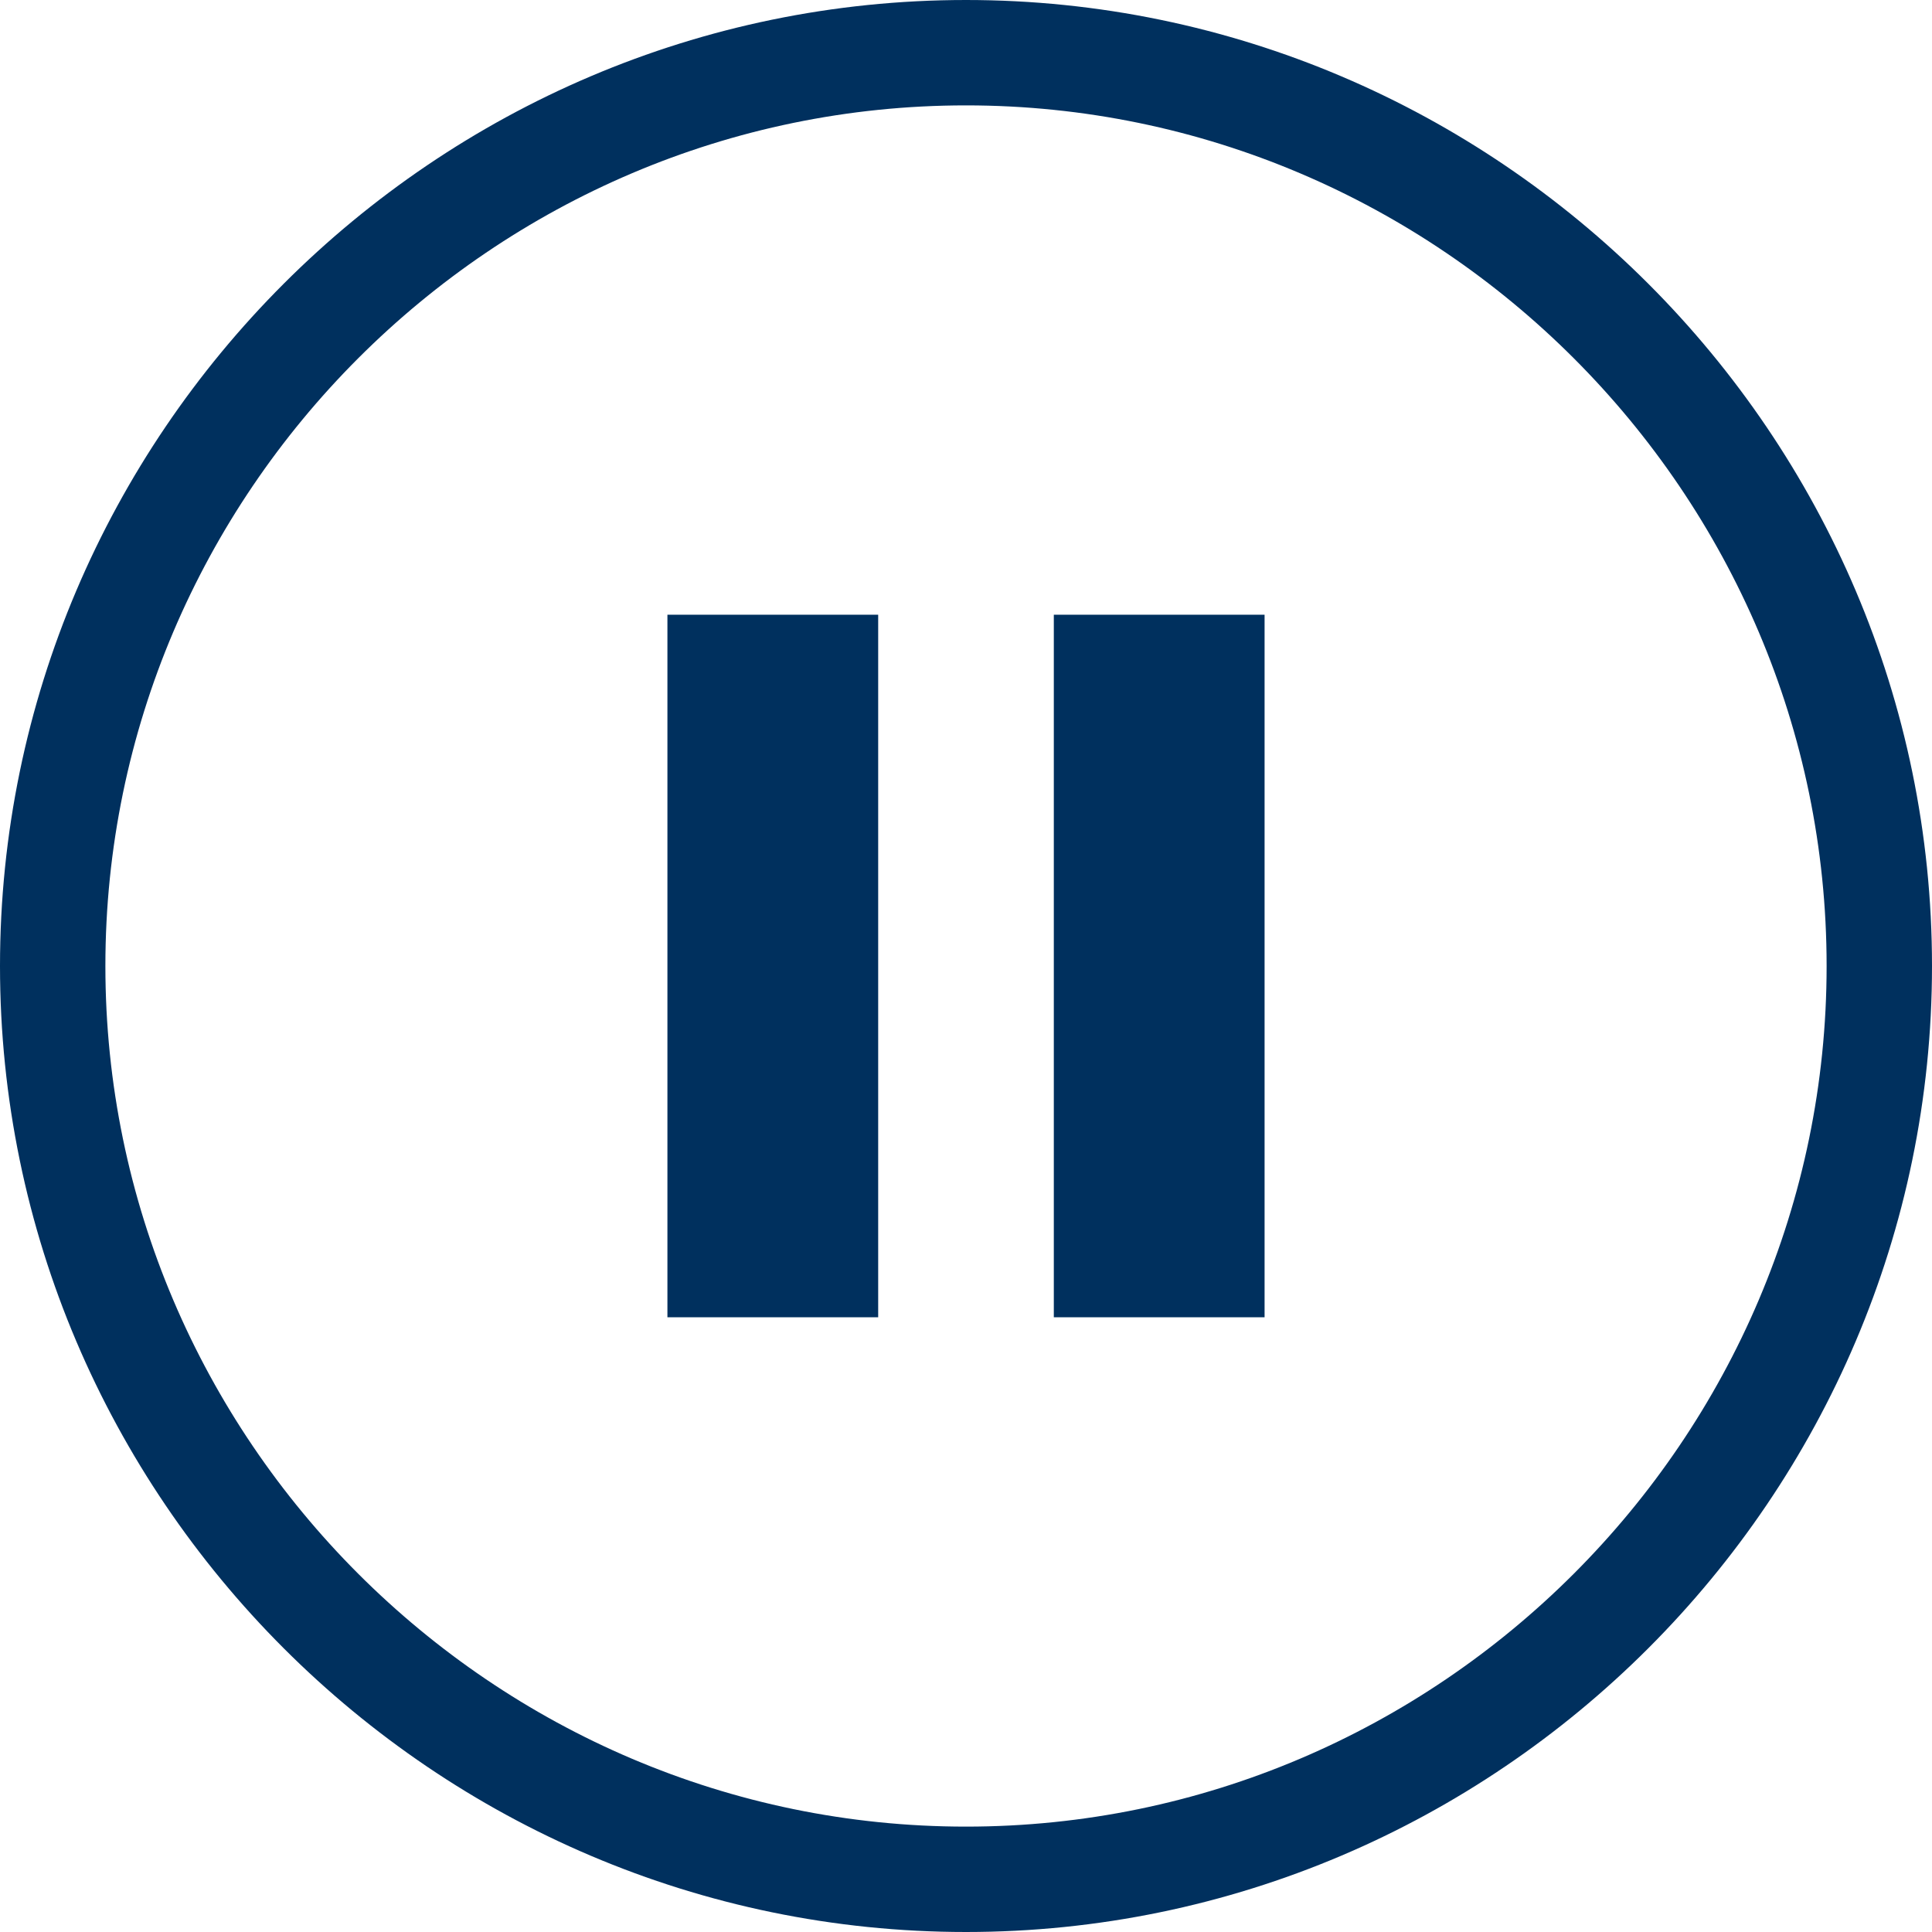 <?xml version="1.0" encoding="utf-8"?>
<!-- Generator: Adobe Illustrator 19.1.0, SVG Export Plug-In . SVG Version: 6.00 Build 0)  -->
<svg version="1.1" id="Ebene_1" xmlns="http://www.w3.org/2000/svg" xmlns:xlink="http://www.w3.org/1999/xlink" x="0px" y="0px"
	 width="55px" height="55px" viewBox="0 0 55 55" style="enable-background:new 0 0 55 55;" xml:space="preserve">
<style type="text/css">
	.st0{fill:none;stroke:#00305E;stroke-width:3;}
	.st1{fill:#00305E;}
</style>
<g>
	<path class="st0" d="M27.5,53.5c14.3,0,26-11.7,26-26s-11.7-26-26-26s-26,11.7-26,26S13.2,53.5,27.5,53.5z"/>
</g>
<rect x="19" y="17.5" class="st1" width="6" height="20"/>
<rect x="30" y="17.5" class="st1" width="6" height="20"/>
</svg>
